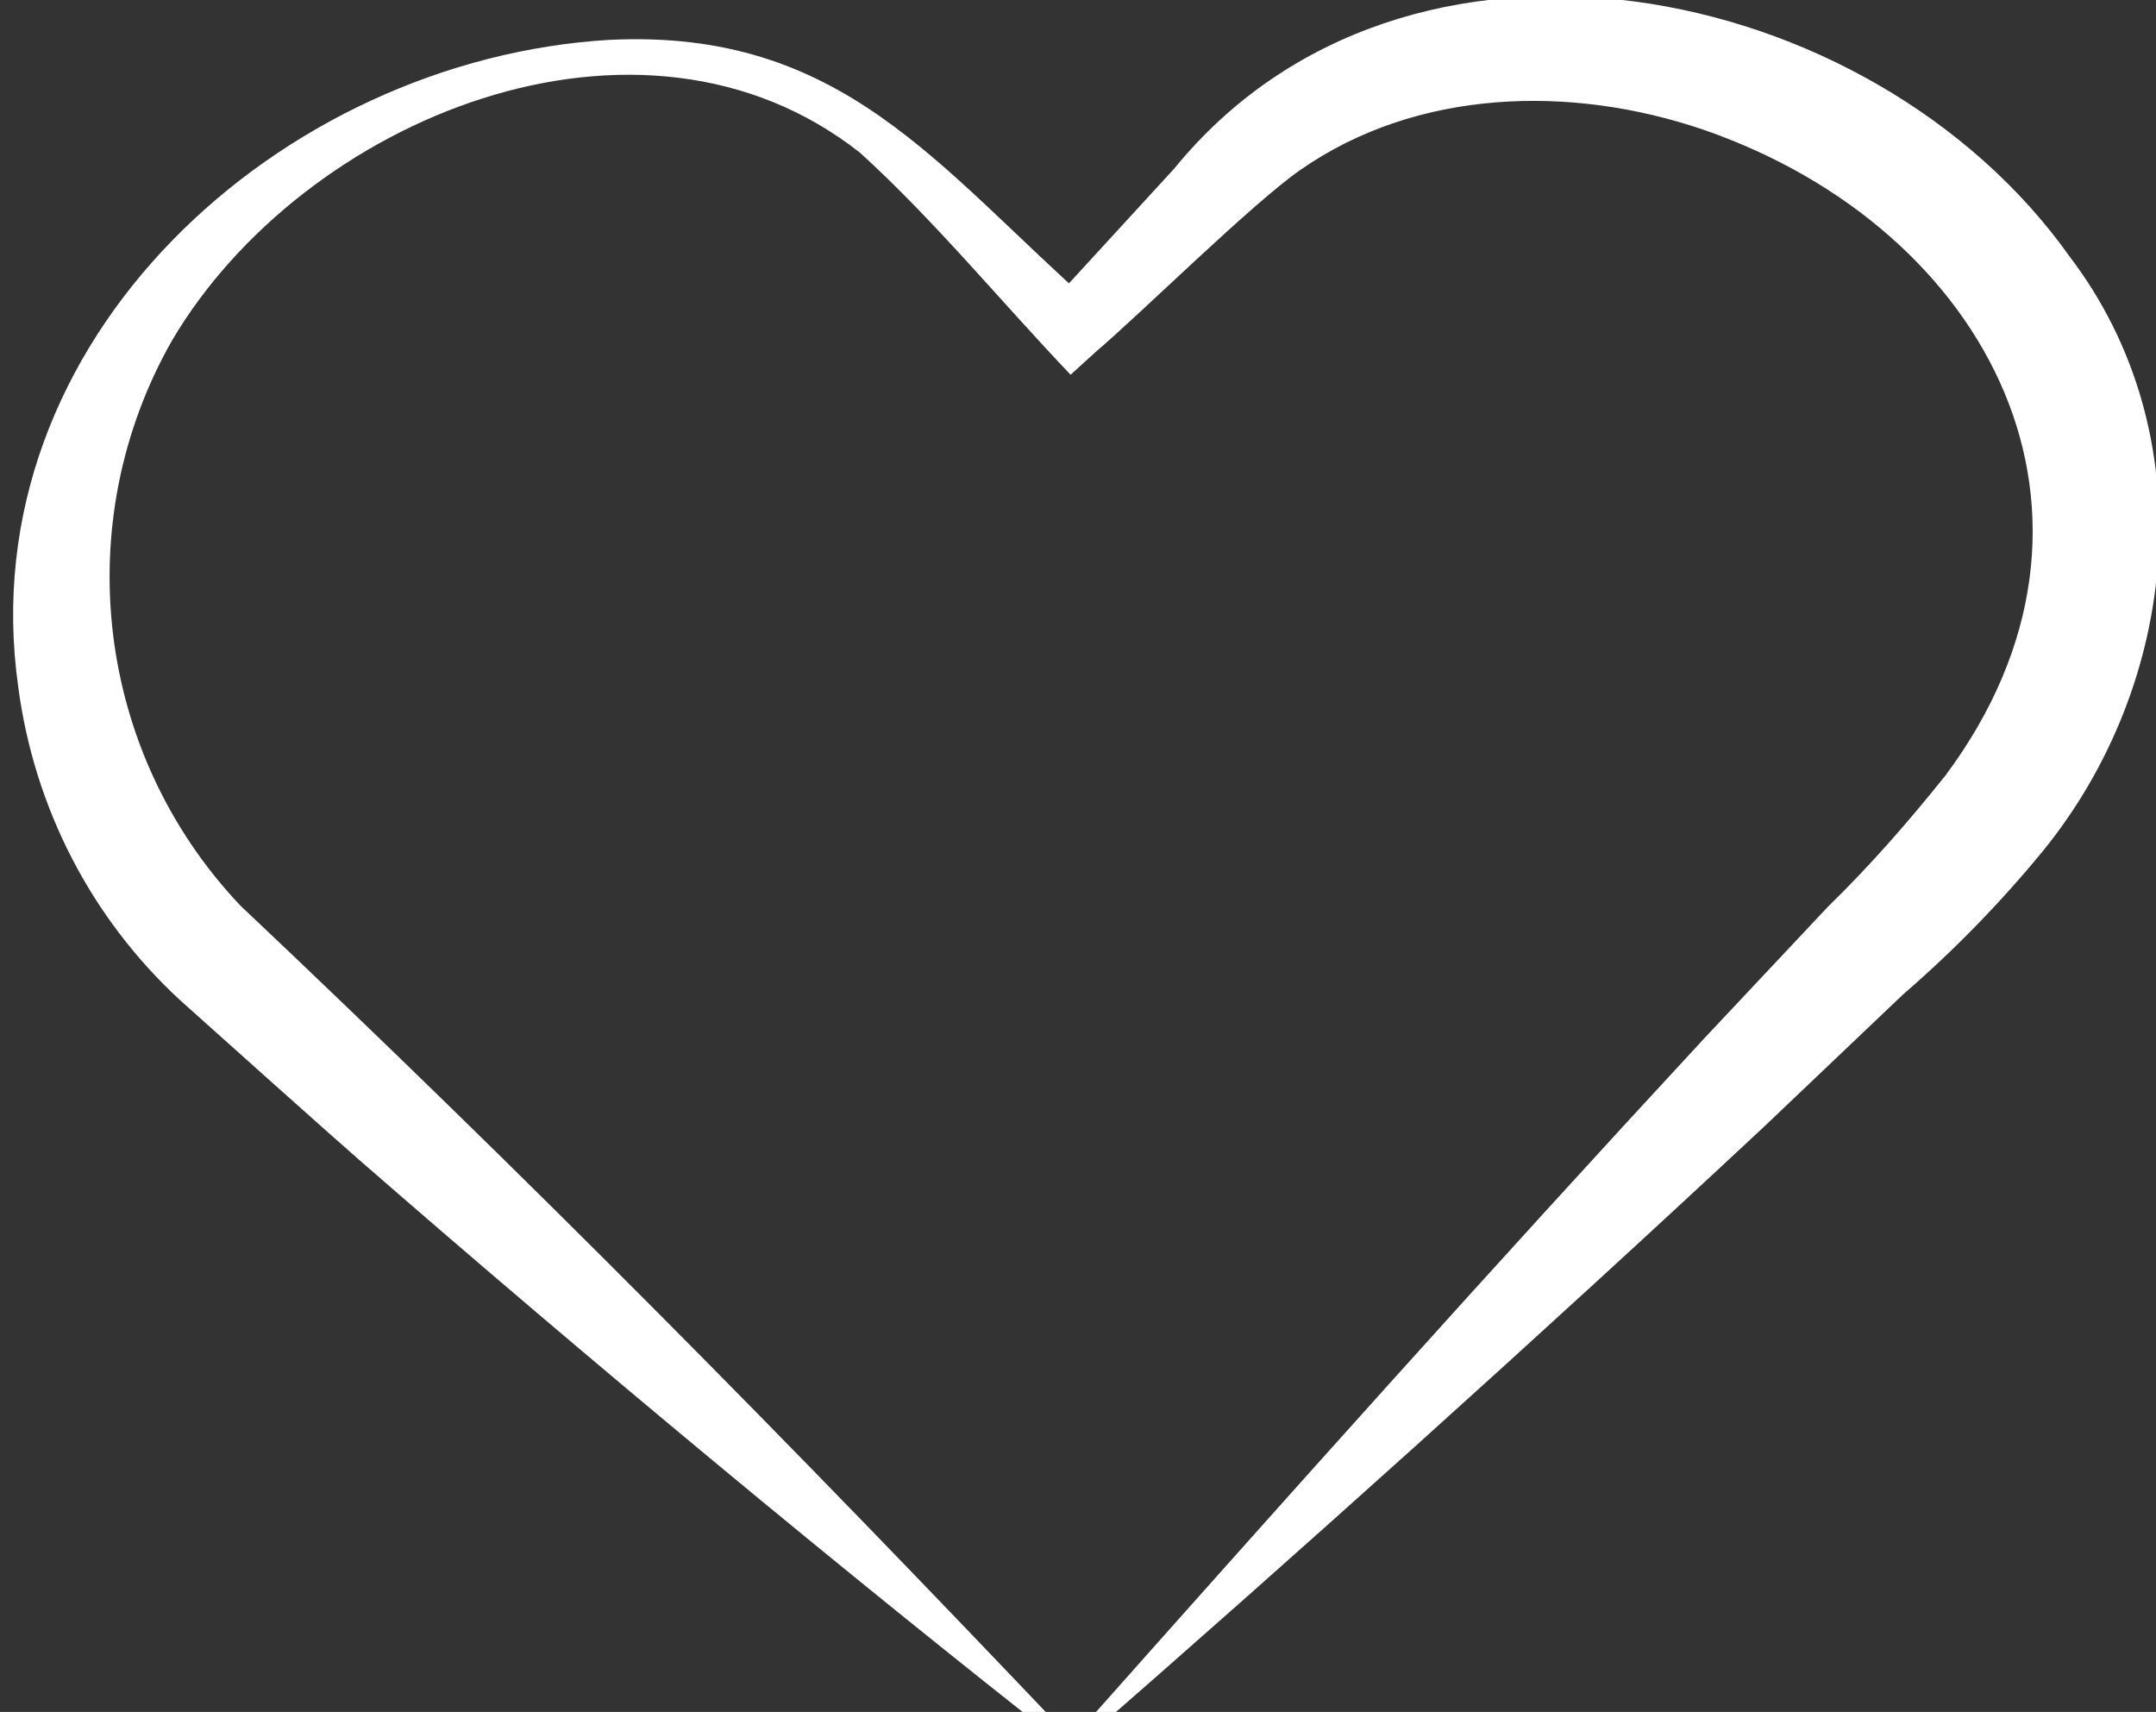 <?xml version="1.0" encoding="utf-8"?>
<!-- Generator: Adobe Illustrator 27.0.1, SVG Export Plug-In . SVG Version: 6.00 Build 0)  -->
<svg version="1.1" id="Ebene_1" xmlns="http://www.w3.org/2000/svg" xmlns:xlink="http://www.w3.org/1999/xlink" x="0px" y="0px"
	 viewBox="0 0 189.3 150.3" style="enable-background:new 0 0 189.3 150.3;" xml:space="preserve">
<rect x="0" y="0" width="189.3" height="150.3" fill="#333333" stroke="none"/>
<style type="text/css">
	.st0{fill:#FFFFFF;}
</style>
<path id="Pfad_3600" class="st0" d="M94.1,153.7c-19.9-15.6-42.4-34.3-62.6-51.9c-2.3-2-13.7-12.2-15.7-14C8,80.6,3,70.9,1.6,60.3
	C-2.7,29.8,24.7,5.2,53.5,3.5c20.5-1,28.8,11.2,42.6,23.4H92l11.1-12.1c20.3-24.9,61.2-16.8,78.6,7.7c11.9,15.6,9.7,37.5-2.4,52.3
	c-3.7,4.5-7.8,8.7-12.2,12.5L154.8,99C135.2,117.3,113.5,136.8,94.1,153.7 M94.1,152.7c19.1-21.5,36.8-41.3,55.5-61.5l10.9-11.6
	c3.7-3.6,7.1-7.5,10.3-11.5c17-22.8,3.9-48-21.2-56.7c-11.7-4-25.2-3.6-35.4,3.5c-4.2,2.9-14,12.6-18,16l-2.2,2
	c-6.1-6.4-12-13.6-18.5-19.5c-19.3-15.2-48.9-3-60.4,16.5c-9.1,16-6.7,36.2,6,49.6C46.4,103.4,69.3,126.6,94.1,152.7"/>
</svg>

